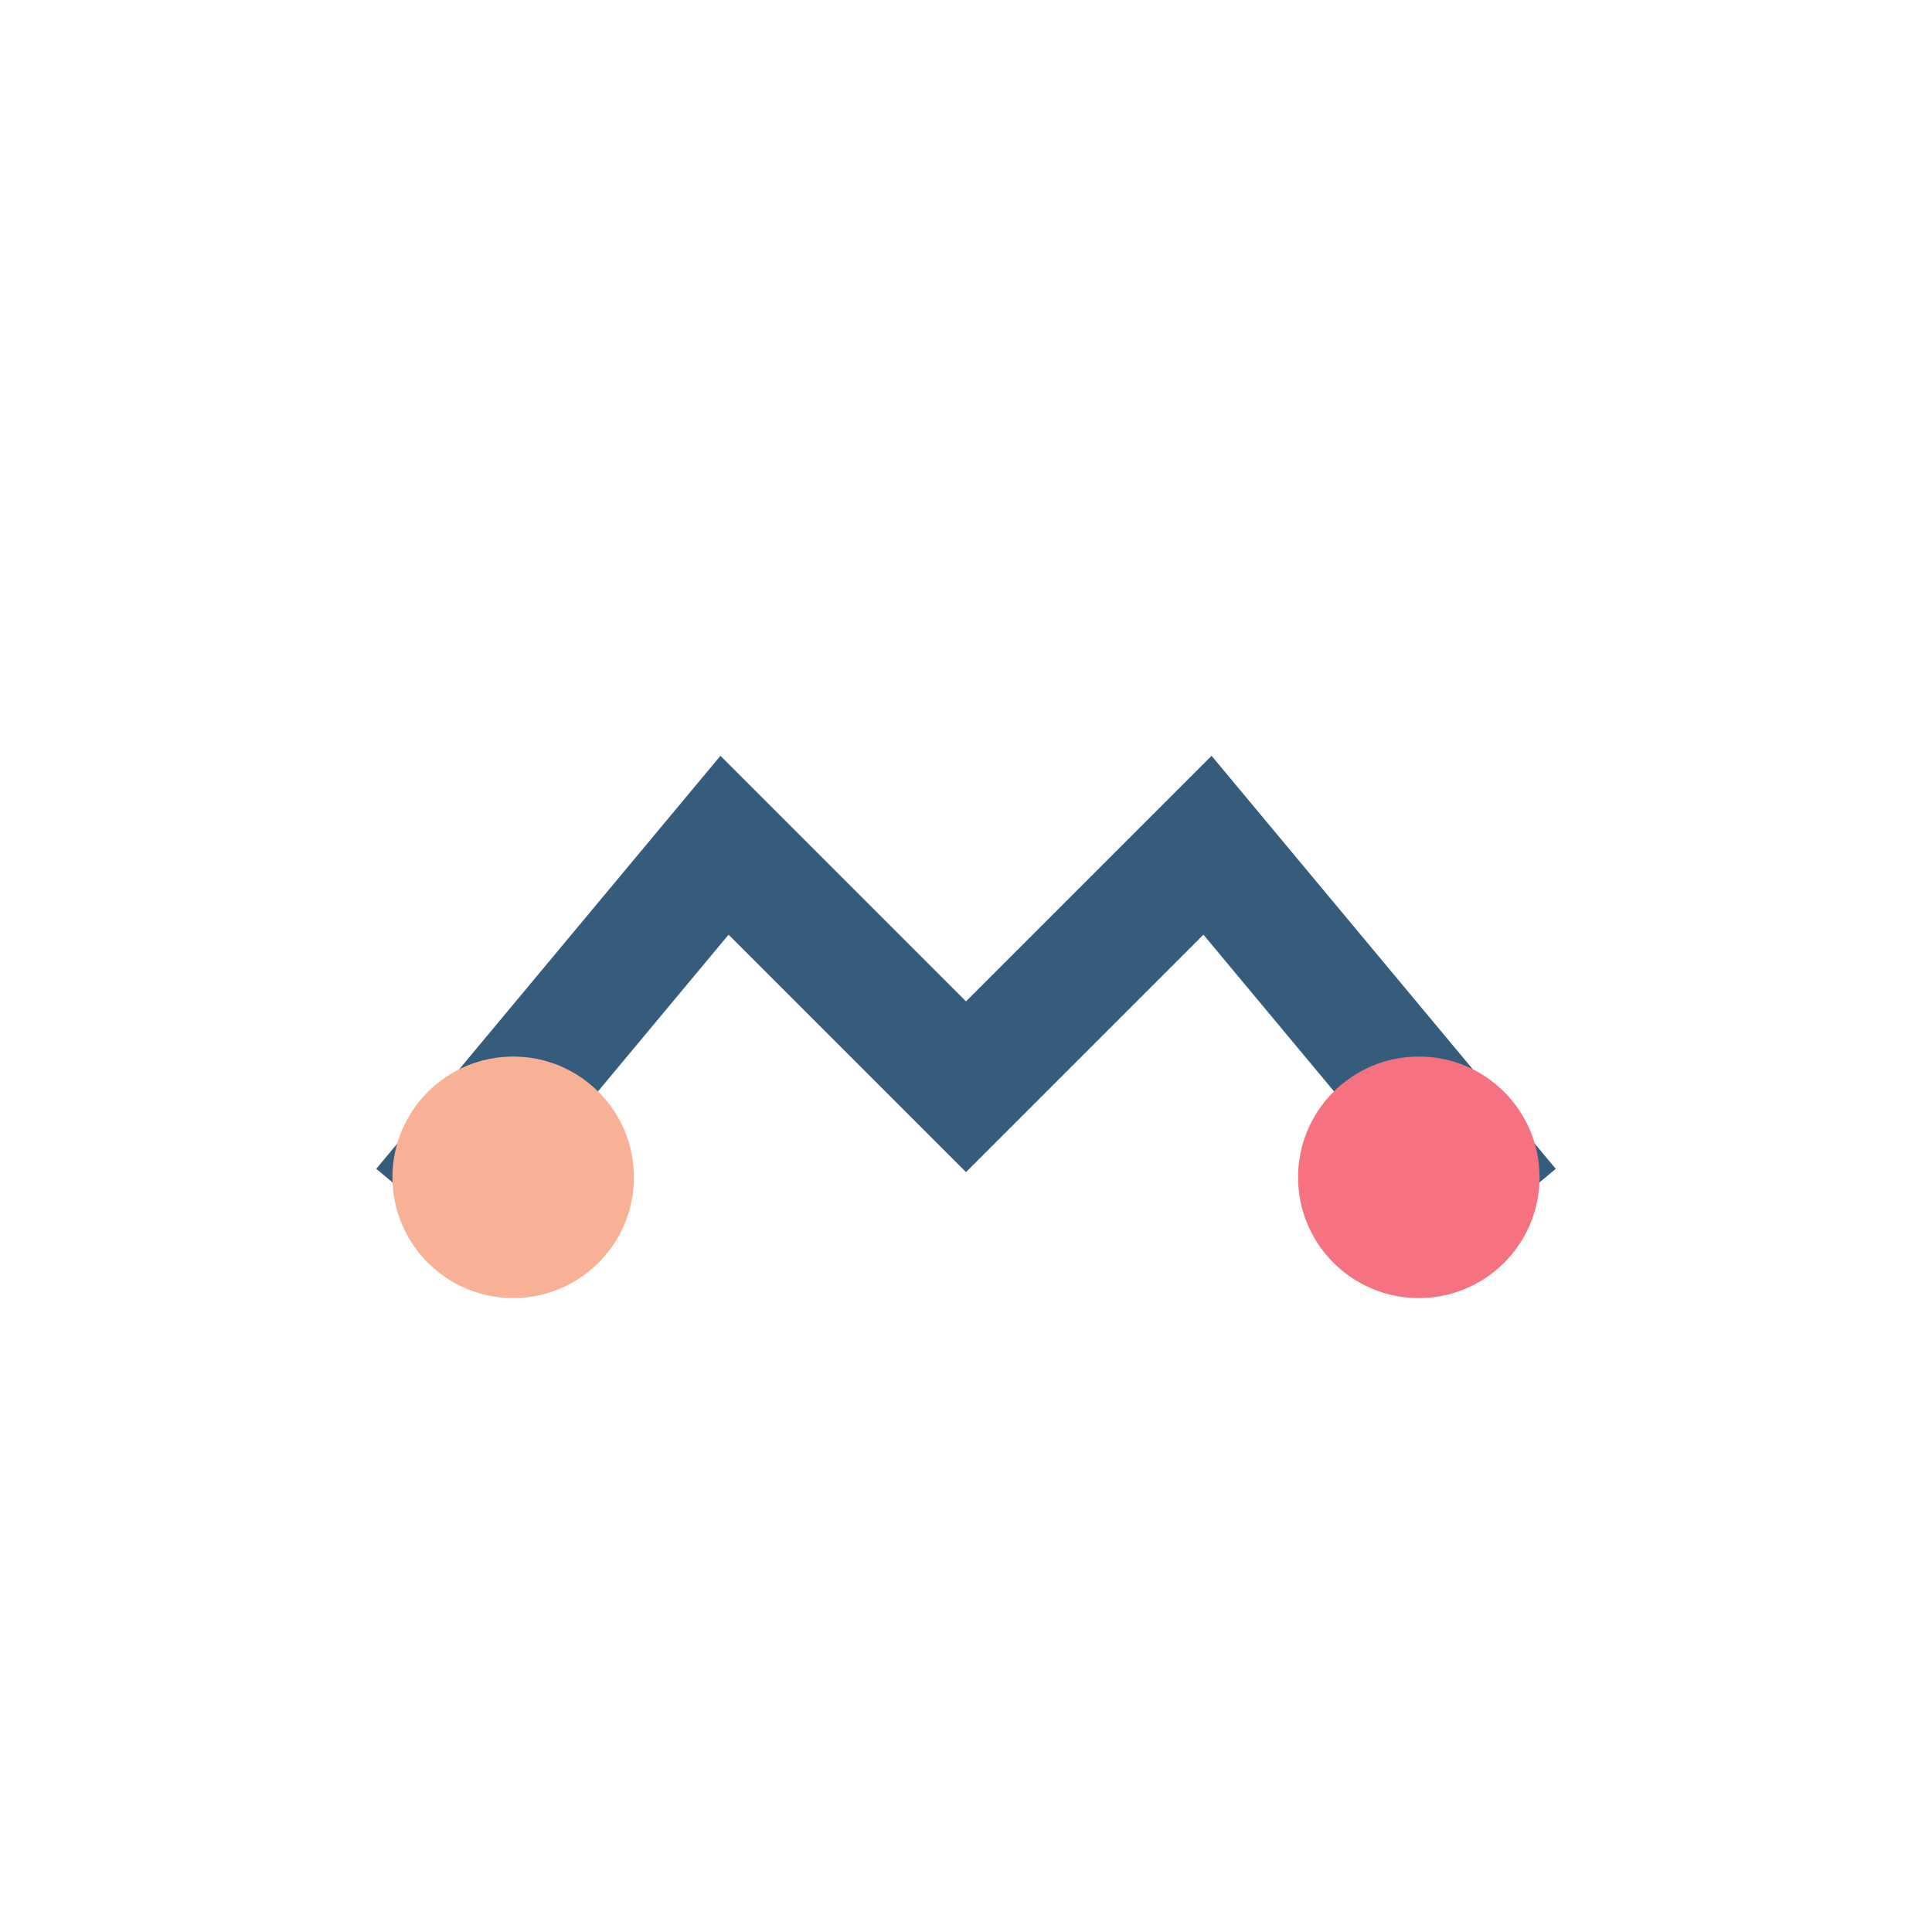 <?xml version="1.0" encoding="UTF-8"?>
<svg xmlns="http://www.w3.org/2000/svg" viewBox="0 0 32 32" width="32" height="32"><path d="M7 20l5-6 4 4 4-4 5 6" stroke="#355C7D" stroke-width="2" fill="none"/><circle cx="8.5" cy="19.5" r="2" fill="#F8B195"/><circle cx="23.5" cy="19.5" r="2" fill="#F67280"/></svg>